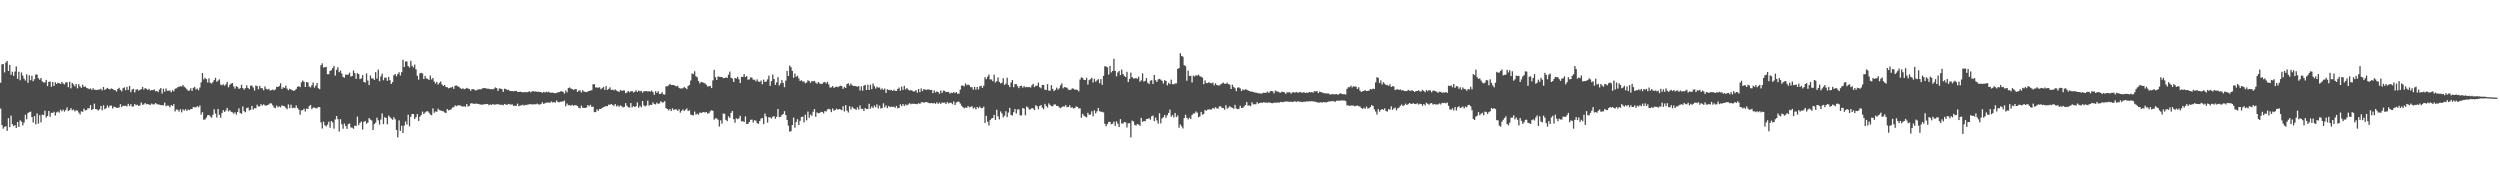 <svg xmlns="http://www.w3.org/2000/svg" width="1920" height="150"><path d="M0 63.551h1v19.876H0zM1 49.481h1v46.508H1zM2 49.166h1v49.655H2zM3 55.621h1v41.802H3zM4 48.059h1v48.839H4zM5 46.832h1v53.604H5zM6 54.541h1v36.164H6zM7 49.831h1v47.814H7zM8 57.472h1v31.285H8zM9 55.106h1v40.279H9zM10 58.265h1v38.443H10zM11 54.920h1v41.200H11zM12 51.016h1v47.308H12zM13 60.564h1v33.125H13zM14 55.101h1v42.406H14zM15 61.634h1v30.784H15zM16 55.662h1v37.776H16zM17 58.064h1v38.235H17zM18 60.434h1v33.677H18zM19 61.847h1v26.341H19zM20 57.091h1v34.494H20zM21 63.574h1v23.249H21zM22 57.792h1v28.305H22zM23 61.579h1v24.163H23zM24 58.166h1v31.769H24zM25 62.374h1v31.731H25zM26 60.825h1v28.322H26zM27 57.170h1v38.350H27zM28 57.272h1v29.793H28zM29 60.116h1v34.855H29zM30 61.253h1v27.203H30zM31 59.904h1v34.107H31zM32 62.508h1v25.492H32zM33 63.333h1v25.048H33zM34 63.291h1v21.733H34zM35 61.314h1v28.929H35zM36 66.119h1v22.921H36zM37 62.868h1v22.389H37zM38 62.603h1v27.059H38zM39 66.681h1v19.937H39zM40 62.926h1v23.741H40zM41 66.009h1v19.810H41zM42 63.190h1v25.533H42zM43 64.457h1v21.934H43zM44 63.554h1v22.079H44zM45 63.834h1v22.680H45zM46 64.481h1v19.746H46zM47 62.920h1v22.523H47zM48 64.155h1v20.079H48zM49 64.799h1v20.954H49zM50 63.281h1v21.176H50zM51 63.160h1v19.302H51zM52 66.952h1v18.330H52zM53 62.823h1v21.690H53zM54 67.849h1v15.187H54zM55 63.732h1v20.990H55zM56 64.797h1v19.322H56zM57 66.282h1v19.266H57zM58 64.509h1v20.158H58zM59 67.820h1v17.052H59zM60 64.657h1v21.813H60zM61 66.418h1v21.501H61zM62 67.443h1v18.051H62zM63 65.035h1v20.849H63zM64 66.749h1v16.745H64zM65 66.342h1v18.495H65zM66 67.473h1v16.986H66zM67 67.900h1v15.258H67zM68 68.467h1v14.802H68zM69 67.883h1v12.931H69zM70 69.087h1v15.414H70zM71 67.728h1v15.922H71zM72 68.893h1v10.732H72zM73 68.929h1v14.806H73zM74 69.166h1v14.851H74zM75 68.785h1v16.133H75zM76 68.746h1v15.241H76zM77 68.140h1v13.260H77zM78 69.404h1v15.261H78zM79 66.757h1v14.156H79zM80 69.088h1v14.766H80zM81 68.257h1v14.838H81zM82 67.485h1v13.524H82zM83 68.258h1v14.362H83zM84 68.673h1v12.474H84zM85 67.885h1v13.233H85zM86 68.296h1v15.035H86zM87 69.190h1v12.674H87zM88 69.208h1v13.064H88zM89 70.355h1v12.410H89zM90 68.290h1v14.528H90zM91 67.431h1v15.046H91zM92 69.036h1v10.966H92zM93 70.202h1v12.019H93zM94 67.750h1v13.398H94zM95 67.068h1v14.267H95zM96 69.323h1v11.869H96zM97 66.734h1v15.046H97zM98 69.016h1v10.682H98zM99 65.986h1v15.468H99zM100 70.818h1v9.198H100zM101 68.699h1v13.189H101zM102 68.187h1v13.505H102zM103 70.947h1v8.952H103zM104 68.831h1v11.997H104zM105 68.529h1v11.892H105zM106 69.589h1v11.838H106zM107 68.953h1v11.958H107zM108 68.481h1v10.230H108zM109 66.783h1v13.658H109zM110 68.796h1v11.412H110zM111 67.634h1v11.481H111zM112 68.220h1v11.820H112zM113 69.103h1v10.854H113zM114 68.188h1v12.109H114zM115 69.587h1v10.994H115zM116 69.126h1v10.398H116zM117 69.203h1v11.022H117zM118 68.682h1v11.426H118zM119 70.133h1v8.988H119zM120 69.787h1v10.222H120zM121 70.700h1v9.479H121zM122 68.739h1v11.645H122zM123 67.649h1v13.117H123zM124 71.853h1v8.891H124zM125 68.185h1v12.719H125zM126 70.388h1v8.429H126zM127 67.951h1v13.586H127zM128 69.735h1v11.246H128zM129 69.658h1v11.472H129zM130 69.538h1v12.912H130zM131 70.861h1v9.820H131zM132 69.282h1v12.081H132zM133 70.122h1v9.873H133zM134 68.152h1v17.442H134zM135 67.854h1v16.141H135zM136 67.016h1v17.310H136zM137 66.558h1v19.159H137zM138 66.248h1v17.726H138zM139 66.445h1v19.895H139zM140 65.272h1v18.702H140zM141 66.629h1v18.378H141zM142 67.402h1v16.469H142zM143 68.536h1v16.616H143zM144 69.647h1v14.416H144zM145 69.525h1v15.044H145zM146 67.810h1v16.003H146zM147 69.809h1v13.898H147zM148 67.488h1v14.615H148zM149 66.647h1v15.829H149zM150 68.676h1v13.785H150zM151 68.031h1v13.502H151zM152 69.315h1v13.134H152zM153 67.217h1v13.755H153zM154 63.300h1v24.789H154zM155 56.068h1v30.078H155zM156 60.953h1v31.048H156zM157 59.731h1v31.974H157zM158 60.787h1v29.574H158zM159 63.322h1v25.201H159zM160 60.186h1v28.078H160zM161 63.565h1v25.887H161zM162 64.220h1v26.126H162zM163 63.036h1v25.191H163zM164 61.466h1v22.426H164zM165 59.762h1v27.493H165zM166 62.789h1v27.453H166zM167 61.903h1v21.756H167zM168 60.937h1v27.261H168zM169 64.987h1v25.445H169zM170 65.509h1v21.301H170zM171 64.748h1v19.819H171zM172 65.818h1v20.162H172zM173 64.774h1v20.099H173zM174 62.864h1v20.015H174zM175 67.068h1v18.483H175zM176 65.129h1v19.494H176zM177 64.211h1v21.635H177zM178 63.728h1v22.606H178zM179 66.342h1v20.967H179zM180 68.056h1v18.175H180zM181 66.142h1v21.938H181zM182 66.843h1v19.248H182zM183 68.289h1v14.928H183zM184 67.681h1v19.099H184zM185 65.122h1v22.282H185zM186 67.653h1v14.120H186zM187 68.793h1v16.633H187zM188 67.706h1v18.525H188zM189 65.560h1v17.498H189zM190 67.575h1v15.008H190zM191 68.452h1v16.460H191zM192 65.778h1v18.479H192zM193 65.715h1v15.639H193zM194 67.153h1v17.034H194zM195 69.577h1v13.487H195zM196 65.620h1v17.580H196zM197 66.141h1v14.281H197zM198 68.503h1v13.352H198zM199 65.918h1v15.709H199zM200 67.707h1v12.335H200zM201 67.861h1v13.169H201zM202 69.391h1v10.713H202zM203 66.345h1v14.589H203zM204 68.241h1v12.944H204zM205 68.795h1v11.838H205zM206 68.203h1v12.006H206zM207 69.556h1v9.770H207zM208 69.228h1v10.258H208zM209 68.785h1v12.092H209zM210 69.383h1v13.191H210zM211 68.674h1v14.368H211zM212 66.665h1v14.361H212zM213 66.816h1v15.633H213zM214 66.077h1v15.567H214zM215 63.968h1v18.505H215zM216 68.356h1v12.526H216zM217 67.011h1v14.388H217zM218 67.544h1v14.081H218zM219 65.760h1v17.021H219zM220 68.057h1v15.890H220zM221 69.330h1v10.888H221zM222 68.127h1v14.925H222zM223 68.737h1v11.649H223zM224 69.286h1v13.790H224zM225 69.796h1v12.841H225zM226 69.332h1v13.831H226zM227 68.346h1v12.636H227zM228 66.634h1v16.358H228zM229 66.231h1v18.000H229zM230 66.906h1v21.208H230zM231 63.219h1v21.597H231zM232 61.871h1v22.696H232zM233 62.788h1v20.741H233zM234 66.818h1v18.802H234zM235 62.987h1v20.390H235zM236 63.309h1v20.448H236zM237 66.528h1v14.941H237zM238 67.103h1v13.499H238zM239 65.509h1v18.278H239zM240 63.310h1v19.387H240zM241 67.291h1v15.301H241zM242 65.838h1v17.302H242zM243 63.739h1v19.388H243zM244 67.740h1v14.386H244zM245 68.529h1v13.777H245zM246 50.144h1v43.874H246zM247 48.656h1v50.062H247zM248 51.799h1v41.650H248zM249 51.640h1v44.554H249zM250 51.375h1v45.728H250zM251 56.990h1v38.731H251zM252 56.970h1v36.519H252zM253 54.415h1v43.709H253zM254 53.926h1v39.043H254zM255 52.266h1v41.713H255zM256 50.611h1v48.204H256zM257 58.081h1v33.658H257zM258 53.608h1v35.505H258zM259 51.616h1v39.881H259zM260 55.469h1v45.487H260zM261 54.183h1v37.342H261zM262 56.499h1v38.988H262zM263 59.060h1v39.803H263zM264 59.600h1v35.290H264zM265 57.315h1v39.516H265zM266 57.419h1v41.528H266zM267 57.285h1v38.049H267zM268 55.856h1v38.950H268zM269 58.840h1v39.119H269zM270 58.345h1v39.704H270zM271 54.110h1v44.822H271zM272 56.161h1v40.368H272zM273 60.563h1v36.131H273zM274 56.179h1v33.386H274zM275 56.945h1v39.199H275zM276 60.788h1v33.637H276zM277 60.162h1v33.182H277zM278 57.673h1v41.831H278zM279 62.932h1v30.697H279zM280 63.426h1v29.411H280zM281 56.348h1v38.641H281zM282 61.849h1v32.284H282zM283 65.313h1v25.353H283zM284 57.980h1v33.855H284zM285 60.276h1v32.310H285zM286 60.163h1v39.667H286zM287 61.391h1v33.999H287zM288 55.415h1v38.771H288zM289 60.384h1v29.998H289zM290 53.442h1v38.992H290zM291 62.383h1v33.302H291zM292 58.709h1v33.142H292zM293 56.554h1v30.613H293zM294 61.623h1v33.733H294zM295 59.591h1v30.436H295zM296 59.678h1v30.958H296zM297 62.102h1v33.391H297zM298 59.089h1v29.626H298zM299 61.612h1v28.330H299zM300 64.503h1v26.530H300zM301 63.061h1v28.915H301zM302 57.769h1v32.228H302zM303 56.815h1v34.778H303zM304 58.617h1v41.180H304zM305 56.888h1v48.618H305zM306 55.482h1v36.941H306zM307 57.935h1v42.556H307zM308 55.410h1v41.151H308zM309 45.977h1v56.131H309zM310 51.434h1v44.950H310zM311 47.198h1v46.091H311zM312 47.220h1v48.423H312zM313 50.721h1v37.385H313zM314 51.853h1v45.180H314zM315 46.762h1v42.976H315zM316 50.528h1v37.029H316zM317 51.836h1v35.721H317zM318 49.592h1v41.829H318zM319 53.307h1v36.719H319zM320 58.160h1v29.458H320zM321 61.190h1v31.703H321zM322 56.317h1v33.315H322zM323 55.892h1v32.472H323zM324 56.444h1v29.283H324zM325 60.693h1v26.881H325zM326 58.257h1v28.180H326zM327 60.189h1v25.412H327zM328 60.557h1v24.863H328zM329 61.426h1v25.086H329zM330 57.992h1v29.962H330zM331 61.010h1v27.514H331zM332 59.889h1v23.373H332zM333 62.704h1v23.863H333zM334 64.171h1v21.405H334zM335 62.865h1v23.036H335zM336 64.974h1v18.493H336zM337 63.603h1v21.031H337zM338 62.566h1v22.255H338zM339 64.927h1v20.406H339zM340 66.053h1v19.400H340zM341 65.297h1v21.059H341zM342 66.796h1v19.995H342zM343 66.975h1v16.798H343zM344 67.834h1v16.972H344zM345 67.362h1v17.073H345zM346 67.235h1v16.663H346zM347 66.631h1v15.995H347zM348 68.238h1v14.140H348zM349 65.859h1v15.087H349zM350 65.639h1v15.908H350zM351 66.272h1v14.700H351zM352 66.646h1v14.229H352zM353 67.690h1v13.332H353zM354 68.427h1v13.205H354zM355 67.754h1v14.049H355zM356 68.579h1v13.066H356zM357 68.198h1v13.810H357zM358 67.496h1v12.442H358zM359 68.050h1v13.798H359zM360 68.369h1v12.900H360zM361 69.718h1v9.735H361zM362 68.447h1v10.786H362zM363 68.430h1v11.301H363zM364 68.960h1v10.737H364zM365 69.523h1v10.067H365zM366 68.923h1v10.759H366zM367 68.706h1v11.127H367zM368 68.447h1v11.743H368zM369 68.682h1v11.628H369zM370 67.829h1v12.588H370zM371 67.703h1v12.377H371zM372 67.652h1v12.469H372zM373 67.947h1v11.867H373zM374 68.144h1v11.778H374zM375 68.126h1v12.707H375zM376 68.549h1v11.626H376zM377 68.410h1v12.228H377zM378 68.668h1v11.143H378zM379 68.092h1v12.365H379zM380 67.139h1v13.144H380zM381 67.702h1v12.443H381zM382 69.771h1v10.212H382zM383 67.963h1v12.435H383zM384 68.037h1v12.433H384zM385 68.434h1v12.062H385zM386 70.569h1v10.258H386zM387 68.113h1v11.702H387zM388 68.312h1v12.007H388zM389 69.189h1v11.332H389zM390 68.855h1v10.981H390zM391 69.786h1v10.318H391zM392 69.935h1v10.386H392zM393 69.945h1v10.230H393zM394 70.148h1v11.279H394zM395 69.909h1v11.114H395zM396 69.674h1v11.674H396zM397 70.554h1v9.082H397zM398 70.587h1v11.001H398zM399 70.374h1v10.642H399zM400 70.661h1v10.307H400zM401 70.869h1v9.538H401zM402 70.816h1v10.332H402zM403 70.698h1v9.861H403zM404 70.848h1v9.887H404zM405 70.624h1v9.575H405zM406 70.071h1v10.124H406zM407 70.928h1v9.015H407zM408 70.260h1v9.969H408zM409 69.927h1v10.246H409zM410 70.280h1v9.729H410zM411 70.213h1v9.980H411zM412 70.531h1v9.024H412zM413 70.406h1v9.771H413zM414 70.683h1v9.633H414zM415 70.687h1v9.232H415zM416 71.270h1v7.267H416zM417 70.545h1v9.248H417zM418 71.027h1v8.333H418zM419 70.388h1v8.474H419zM420 70.922h1v7.881H420zM421 70.422h1v8.308H421zM422 71.244h1v7.707H422zM423 71.098h1v6.821H423zM424 71.099h1v7.659H424zM425 71.432h1v7.031H425zM426 71.656h1v7.110H426zM427 71.257h1v5.931H427zM428 70.905h1v7.489H428zM429 70.782h1v7.793H429zM430 70.123h1v8.030H430zM431 70.096h1v7.985H431zM432 70.590h1v7.262H432zM433 71.866h1v5.333H433zM434 69.455h1v12.175H434zM435 70.900h1v8.610H435zM436 67.629h1v13.181H436zM437 67.146h1v13.640H437zM438 68.067h1v13.157H438zM439 68.408h1v12.077H439zM440 69.091h1v12.139H440zM441 68.506h1v12.231H441zM442 68.397h1v12.428H442zM443 70.620h1v10.739H443zM444 69.687h1v13.142H444zM445 69.385h1v13.785H445zM446 71.025h1v10.081H446zM447 69.264h1v13.424H447zM448 70.288h1v12.612H448zM449 70.554h1v12.388H449zM450 70.748h1v11.764H450zM451 70.259h1v10.400H451zM452 69.837h1v11.844H452zM453 69.519h1v10.959H453zM454 69.256h1v12.848H454zM455 64.643h1v17.269H455zM456 64.684h1v21.418H456zM457 67.154h1v18.970H457zM458 67.145h1v16.870H458zM459 67.433h1v17.687H459zM460 66.991h1v16.656H460zM461 68.501h1v15.228H461zM462 67.702h1v15.196H462zM463 66.662h1v15.573H463zM464 68.995h1v12.914H464zM465 66.098h1v15.367H465zM466 69.017h1v12.520H466zM467 68.231h1v12.098H467zM468 67.059h1v13.436H468zM469 69.106h1v10.736H469zM470 68.743h1v11.836H470zM471 69.421h1v11.876H471zM472 68.679h1v11.211H472zM473 69.512h1v12.245H473zM474 70.074h1v10.936H474zM475 70.618h1v11.379H475zM476 69.165h1v11.771H476zM477 69.721h1v11.900H477zM478 69.474h1v13.049H478zM479 69.491h1v12.567H479zM480 71.591h1v7.612H480zM481 71.021h1v10.182H481zM482 69.843h1v12.556H482zM483 70.841h1v11.845H483zM484 70.107h1v9.063H484zM485 69.898h1v12.561H485zM486 71.009h1v10.451H486zM487 70.504h1v11.699H487zM488 69.402h1v12.159H488zM489 70.560h1v8.105H489zM490 69.529h1v13.190H490zM491 70.209h1v10.989H491zM492 69.727h1v12.667H492zM493 71.137h1v6.446H493zM494 70.149h1v10.804H494zM495 69.940h1v11.818H495zM496 70.049h1v10.934H496zM497 70.266h1v7.024H497zM498 70.074h1v11.084H498zM499 70.346h1v10.086H499zM500 69.606h1v11.056H500zM501 70.749h1v7.948H501zM502 72.841h1v7.085H502zM503 70.040h1v10.180H503zM504 71.318h1v7.497H504zM505 70.057h1v9.759H505zM506 72.117h1v7.239H506zM507 72.021h1v5.789H507zM508 70.832h1v7.788H508zM509 72.405h1v6.266H509zM510 72.654h1v5.034H510zM511 66.238h1v16.779H511zM512 66.229h1v17.502H512zM513 65.565h1v19.243H513zM514 64.418h1v19.226H514zM515 65.306h1v19.944H515zM516 65.276h1v17.917H516zM517 65.262h1v19.303H517zM518 65.957h1v17.931H518zM519 66.322h1v17.777H519zM520 65.933h1v19.198H520zM521 67.498h1v16.380H521zM522 67.973h1v18.558H522zM523 67.895h1v17.245H523zM524 67.797h1v16.271H524zM525 66.714h1v18.582H525zM526 67.585h1v16.663H526zM527 68.484h1v14.819H527zM528 66.061h1v19.261H528zM529 65.219h1v19.473H529zM530 61.788h1v26.229H530zM531 56.430h1v32.000H531zM532 57.002h1v31.628H532zM533 54.718h1v31.014H533zM534 58.558h1v29.494H534zM535 59.396h1v27.918H535zM536 62.220h1v25.841H536zM537 64.102h1v22.275H537zM538 62.993h1v23.853H538zM539 63.140h1v23.187H539zM540 63.607h1v22.360H540zM541 64.035h1v22.427H541zM542 65.112h1v20.977H542zM543 66.421h1v20.773H543zM544 66.271h1v20.727H544zM545 65.911h1v19.586H545zM546 67.634h1v16.985H546zM547 61.676h1v23.457H547zM548 53.593h1v38.323H548zM549 59.268h1v31.574H549zM550 61.391h1v29.664H550zM551 58.732h1v33.238H551zM552 59.012h1v38.164H552zM553 59.145h1v33.279H553zM554 59.090h1v35.899H554zM555 60.048h1v27.151H555zM556 59.895h1v27.500H556zM557 59.405h1v32.635H557zM558 59.852h1v33.205H558zM559 57.325h1v32.008H559zM560 54.996h1v35.578H560zM561 59.717h1v26.967H561zM562 60.367h1v24.829H562zM563 62.956h1v28.598H563zM564 59.923h1v34.321H564zM565 60.327h1v30.522H565zM566 58.913h1v32.638H566zM567 60.901h1v29.975H567zM568 63.776h1v25.126H568zM569 58.969h1v34.278H569zM570 59.082h1v33.925H570zM571 56.897h1v36.830H571zM572 59.187h1v30.227H572zM573 58.424h1v36.840H573zM574 61.272h1v33.832H574zM575 60.930h1v32.775H575zM576 59.386h1v32.654H576zM577 59.661h1v32.201H577zM578 61.241h1v32.839H578zM579 61.163h1v31.141H579zM580 62.479h1v30.218H580zM581 60.989h1v33.566H581zM582 62.632h1v32.499H582zM583 62.862h1v30.080H583zM584 61.846h1v29.273H584zM585 64.728h1v25.910H585zM586 61.207h1v34.168H586zM587 62.929h1v24.286H587zM588 62.559h1v26.960H588zM589 60.954h1v33.183H589zM590 58.135h1v31.870H590zM591 65.928h1v24.260H591zM592 62.327h1v28.685H592zM593 57.234h1v32.349H593zM594 60.656h1v28.551H594zM595 65.178h1v26.061H595zM596 63.245h1v26.464H596zM597 59.227h1v24.445H597zM598 65.650h1v24.379H598zM599 64.043h1v25.642H599zM600 61.469h1v26.953H600zM601 63.622h1v23.930H601zM602 66.964h1v18.419H602zM603 61.924h1v26.407H603zM604 54.435h1v37.697H604zM605 58.367h1v38.133H605zM606 50.371h1v50.766H606zM607 51.615h1v49.129H607zM608 54.419h1v41.681H608zM609 59.720h1v30.576H609zM610 56.475h1v41.589H610zM611 58.945h1v34.718H611zM612 58.171h1v33.370H612zM613 60.189h1v35.879H613zM614 62.228h1v30.537H614zM615 61.576h1v28.275H615zM616 62.650h1v26.944H616zM617 62.577h1v31.409H617zM618 63.948h1v24.153H618zM619 63.385h1v29.023H619zM620 61.625h1v24.063H620zM621 62.251h1v28.175H621zM622 63.603h1v24.368H622zM623 62.187h1v26.750H623zM624 62.504h1v23.350H624zM625 62.104h1v21.655H625zM626 63.455h1v26.257H626zM627 64.331h1v21.978H627zM628 62.935h1v24.060H628zM629 63.997h1v22.783H629zM630 64.601h1v21.293H630zM631 64.286h1v21.679H631zM632 63.292h1v23.809H632zM633 62.900h1v22.395H633zM634 64.068h1v21.593H634zM635 62.878h1v21.193H635zM636 64.822h1v18.743H636zM637 67.249h1v16.814H637zM638 67.090h1v19.008H638zM639 66.071h1v17.215H639zM640 67.639h1v17.330H640zM641 66.809h1v17.616H641zM642 66.445h1v16.989H642zM643 66.982h1v17.307H643zM644 66.319h1v17.415H644zM645 65.818h1v18.253H645zM646 66.143h1v18.542H646zM647 68.221h1v13.316H647zM648 66.790h1v18.858H648zM649 67.587h1v13.147H649zM650 64.542h1v20.445H650zM651 63.969h1v22.467H651zM652 65.623h1v16.009H652zM653 64.223h1v19.851H653zM654 65.532h1v16.473H654zM655 66.008h1v17.182H655zM656 66.061h1v17.555H656zM657 66.246h1v18.199H657zM658 66.634h1v15.843H658zM659 66.024h1v18.099H659zM660 69.464h1v11.457H660zM661 66.329h1v17.297H661zM662 69.571h1v13.994H662zM663 65.739h1v19.554H663zM664 65.216h1v17.704H664zM665 69.142h1v14.668H665zM666 65.092h1v18.558H666zM667 69.139h1v10.514H667zM668 64.996h1v18.487H668zM669 68.474h1v13.325H669zM670 64.166h1v18.853H670zM671 66.181h1v14.916H671zM672 68.027h1v14.321H672zM673 66.627h1v13.534H673zM674 67.363h1v15.964H674zM675 67.147h1v13.932H675zM676 68.834h1v14.507H676zM677 67.895h1v15.111H677zM678 69.018h1v10.334H678zM679 67.952h1v14.489H679zM680 71.297h1v9.626H680zM681 68.572h1v14.497H681zM682 69.031h1v12.303H682zM683 69.250h1v12.996H683zM684 69.020h1v12.856H684zM685 69.901h1v12.297H685zM686 68.844h1v13.002H686zM687 69.795h1v12.995H687zM688 69.861h1v11.508H688zM689 68.301h1v14.881H689zM690 67.242h1v15.581H690zM691 69.695h1v10.449H691zM692 66.503h1v15.076H692zM693 69.022h1v10.926H693zM694 65.880h1v15.490H694zM695 68.681h1v11.550H695zM696 67.627h1v13.313H696zM697 68.750h1v11.501H697zM698 69.555h1v9.686H698zM699 69.093h1v10.982H699zM700 69.657h1v9.923H700zM701 70.226h1v9.527H701zM702 70.155h1v9.521H702zM703 69.184h1v10.672H703zM704 71.178h1v8.873H704zM705 68.324h1v10.861H705zM706 70.788h1v9.103H706zM707 67.911h1v10.779H707zM708 69.927h1v8.467H708zM709 68.436h1v10.509H709zM710 68.686h1v9.788H710zM711 69.068h1v9.273H711zM712 68.682h1v10.005H712zM713 68.761h1v10.449H713zM714 69.196h1v10.097H714zM715 69.014h1v10.065H715zM716 71.565h1v7.944H716zM717 69.493h1v9.564H717zM718 71.024h1v8.756H718zM719 70.257h1v8.325H719zM720 70.646h1v9.108H720zM721 72.001h1v6.811H721zM722 69.567h1v10.229H722zM723 71.423h1v7.324H723zM724 69.631h1v9.338H724zM725 69.746h1v9.049H725zM726 70.688h1v9.231H726zM727 70.590h1v7.804H727zM728 70.543h1v8.908H728zM729 71.893h1v7.022H729zM730 71.154h1v7.744H730zM731 71.456h1v8.618H731zM732 70.678h1v7.273H732zM733 71.598h1v9.076H733zM734 70.702h1v8.115H734zM735 72.006h1v6.128H735zM736 71.934h1v6.187H736zM737 68.879h1v10.664H737zM738 65.720h1v15.476H738zM739 65.710h1v16.610H739zM740 66.377h1v16.806H740zM741 64.065h1v18.459H741zM742 65.427h1v17.394H742zM743 64.925h1v16.492H743zM744 65.497h1v16.997H744zM745 66.976h1v15.053H745zM746 66.938h1v14.690H746zM747 68.859h1v14.471H747zM748 66.596h1v15.936H748zM749 68.861h1v15.161H749zM750 66.741h1v15.395H750zM751 68.717h1v14.394H751zM752 66.318h1v15.531H752zM753 65.819h1v17.300H753zM754 67.462h1v15.615H754zM755 65.825h1v16.083H755zM756 59.300h1v35.116H756zM757 60.844h1v28.119H757zM758 58.881h1v34.584H758zM759 57.256h1v39.142H759zM760 61.048h1v31.157H760zM761 61.046h1v29.999H761zM762 62.421h1v28.172H762zM763 57.394h1v30.785H763zM764 63.363h1v28.767H764zM765 62.289h1v21.980H765zM766 59.439h1v29.876H766zM767 62.852h1v28.858H767zM768 64.065h1v21.525H768zM769 63.606h1v23.556H769zM770 60.113h1v30.071H770zM771 65.226h1v23.605H771zM772 64.266h1v21.126H772zM773 59.712h1v30.258H773zM774 65.226h1v21.215H774zM775 66.920h1v15.930H775zM776 63.386h1v24.896H776zM777 61.427h1v27.287H777zM778 66.994h1v19.164H778zM779 64.688h1v19.021H779zM780 64.560h1v22.684H780zM781 66.220h1v17.916H781zM782 67.672h1v16.348H782zM783 66.096h1v22.470H783zM784 65.803h1v22.861H784zM785 67.311h1v15.703H785zM786 66.124h1v17.335H786zM787 67.085h1v21.457H787zM788 66.715h1v15.036H788zM789 67.019h1v15.569H789zM790 66.697h1v17.530H790zM791 67.292h1v16.647H791zM792 65.538h1v17.474H792zM793 64.384h1v18.949H793zM794 66.905h1v17.611H794zM795 65.855h1v14.951H795zM796 65.820h1v15.843H796zM797 63.510h1v20.480H797zM798 66.958h1v14.434H798zM799 67.811h1v12.839H799zM800 65.235h1v17.404H800zM801 65.283h1v18.646H801zM802 68.863h1v10.927H802zM803 69.098h1v12.272H803zM804 64.604h1v18.046H804zM805 69.574h1v9.840H805zM806 69.609h1v10.969H806zM807 65.393h1v16.197H807zM808 68.275h1v13.346H808zM809 69.970h1v10.334H809zM810 68.998h1v11.196H810zM811 67.276h1v14.081H811zM812 68.831h1v12.484H812zM813 67.864h1v14.616H813zM814 65.516h1v17.632H814zM815 64.067h1v18.202H815zM816 67.855h1v13.834H816zM817 66.802h1v15.048H817zM818 67.193h1v13.570H818zM819 67.307h1v15.051H819zM820 68.771h1v13.388H820zM821 69.191h1v11.697H821zM822 68.809h1v13.892H822zM823 67.851h1v14.560H823zM824 68.119h1v15.159H824zM825 68.910h1v14.098H825zM826 68.754h1v12.931H826zM827 69.059h1v13.057H827zM828 70.200h1v13.094H828zM829 61.056h1v22.122H829zM830 59.376h1v31.021H830zM831 59.873h1v27.584H831zM832 61.332h1v27.549H832zM833 61.487h1v28.106H833zM834 59.746h1v30.357H834zM835 64.966h1v21.686H835zM836 61.541h1v26.680H836zM837 60.767h1v27.137H837zM838 59.731h1v25.702H838zM839 63.352h1v25.988H839zM840 60.481h1v24.271H840zM841 62.736h1v24.279H841zM842 61.692h1v23.880H842zM843 60.752h1v22.202H843zM844 63.832h1v21.584H844zM845 60.789h1v25.014H845zM846 65.116h1v20.805H846zM847 58.267h1v28.108H847zM848 50.950h1v44.087H848zM849 51.061h1v45.979H849zM850 51.711h1v43.645H850zM851 57.245h1v36.352H851zM852 50.630h1v43.033H852zM853 55.618h1v39.839H853zM854 54.536h1v40.489H854zM855 45.172h1v48.229H855zM856 54.552h1v42.140H856zM857 58.624h1v34.590H857zM858 55.664h1v39.375H858zM859 54.401h1v43.181H859zM860 57.692h1v33.818H860zM861 53.404h1v41.431H861zM862 56.872h1v37.991H862zM863 58.258h1v35.493H863zM864 59.199h1v34.779H864zM865 55.120h1v42.775H865zM866 63.017h1v31.663H866zM867 60.607h1v34.021H867zM868 55.761h1v49.831H868zM869 59.251h1v33.386H869zM870 60.271h1v33.024H870zM871 60.224h1v35.756H871zM872 59.935h1v36.537H872zM873 60.562h1v34.628H873zM874 58.911h1v36.834H874zM875 62.671h1v33.943H875zM876 61.729h1v28.807H876zM877 56.385h1v37.225H877zM878 62.679h1v30.276H878zM879 62.054h1v31.028H879zM880 59.956h1v31.485H880zM881 63.560h1v27.796H881zM882 64.585h1v26.098H882zM883 62.021h1v29.933H883zM884 61.518h1v27.812H884zM885 64.527h1v24.243H885zM886 57.608h1v35.464H886zM887 61.600h1v28.715H887zM888 62.993h1v29.543H888zM889 60.972h1v33.989H889zM890 60.526h1v26.480H890zM891 61.195h1v33.584H891zM892 62.124h1v28.836H892zM893 64.150h1v25.833H893zM894 61.541h1v26.717H894zM895 62.142h1v28.332H895zM896 65.510h1v23.036H896zM897 63.582h1v23.165H897zM898 64.609h1v19.578H898zM899 61.148h1v28.442H899zM900 64.590h1v23.745H900zM901 64.737h1v25.403H901zM902 64.117h1v22.615H902zM903 64.035h1v25.901H903zM904 52.904h1v35.753H904zM905 52.315h1v45.794H905zM906 40.835h1v54.739H906zM907 42.961h1v53.996H907zM908 43.595h1v55.090H908zM909 50.079h1v40.581H909zM910 50.796h1v37.357H910zM911 61.986h1v28.472H911zM912 54.232h1v37.478H912zM913 58.419h1v31.939H913zM914 58.182h1v33.331H914zM915 63.352h1v25.018H915zM916 58.047h1v29.102H916zM917 58.738h1v28.392H917zM918 57.805h1v27.867H918zM919 58.066h1v28.486H919zM920 57.312h1v32.725H920zM921 58.517h1v30.909H921zM922 58.939h1v26.979H922zM923 59.607h1v28.434H923zM924 64.669h1v22.774H924zM925 61.737h1v22.717H925zM926 63.749h1v21.385H926zM927 63.859h1v20.305H927zM928 63.074h1v20.946H928zM929 63.806h1v20.315H929zM930 63.988h1v20.160H930zM931 63.396h1v19.551H931zM932 65.574h1v17.945H932zM933 63.940h1v18.386H933zM934 65.260h1v17.916H934zM935 65.696h1v17.802H935zM936 65.572h1v16.178H936zM937 64.753h1v16.858H937zM938 64.169h1v18.676H938zM939 63.407h1v19.563H939zM940 64.286h1v19.921H940zM941 64.340h1v16.438H941zM942 63.484h1v19.905H942zM943 64.657h1v18.045H943zM944 64.970h1v16.588H944zM945 68.360h1v14.038H945zM946 65.095h1v17.722H946zM947 66.712h1v16.841H947zM948 67.811h1v12.733H948zM949 70.030h1v13.312H949zM950 67.344h1v16.471H950zM951 67.059h1v16.488H951zM952 67.898h1v13.341H952zM953 69.901h1v13.080H953zM954 68.612h1v14.191H954zM955 69.236h1v12.481H955zM956 68.555h1v12.115H956zM957 68.857h1v9.527H957zM958 69.438h1v11.738H958zM959 69.892h1v11.044H959zM960 70.359h1v11.214H960zM961 70.231h1v8.315H961zM962 70.668h1v9.532H962zM963 71.030h1v9.002H963zM964 71.124h1v8.979H964zM965 71.345h1v7.155H965zM966 71.680h1v7.973H966zM967 71.558h1v7.560H967zM968 72.010h1v6.792H968zM969 71.638h1v7.396H969zM970 71.146h1v7.327H970zM971 71.345h1v7.511H971zM972 71.185h1v7.576H972zM973 70.362h1v8.620H973zM974 71.396h1v7.159H974zM975 70.148h1v8.762H975zM976 69.898h1v9.249H976zM977 70.160h1v9.094H977zM978 71.706h1v7.166H978zM979 69.556h1v9.304H979zM980 70.198h1v8.686H980zM981 70.311h1v8.290H981zM982 70.974h1v7.932H982zM983 71.157h1v7.055H983zM984 70.331h1v8.152H984zM985 70.710h1v7.705H985zM986 70.887h1v7.170H986zM987 72.065h1v5.929H987zM988 70.839h1v7.095H988zM989 70.937h1v7.192H989zM990 70.833h1v7.401H990zM991 71.909h1v6.118H991zM992 71.067h1v7.303H992zM993 70.712h1v7.423H993zM994 71.295h1v6.400H994zM995 70.532h1v7.829H995zM996 71.142h1v6.587H996zM997 71.039h1v6.975H997zM998 70.486h1v7.665H998zM999 71.137h1v7.102H999zM1000 71.113h1v7.316H1000zM1001 70.842h1v7.196H1001zM1002 71.367h1v6.828H1002zM1003 71.076h1v6.754H1003zM1004 71.338h1v6.651H1004zM1005 70.721h1v7.062H1005zM1006 70.862h1v6.993H1006zM1007 70.766h1v6.904H1007zM1008 71.190h1v6.739H1008zM1009 70.103h1v7.860H1009zM1010 70.150h1v8.150H1010zM1011 69.990h1v8.519H1011zM1012 71.473h1v7.417H1012zM1013 70.330h1v8.414H1013zM1014 70.752h1v7.731H1014zM1015 71.007h1v7.832H1015zM1016 71.521h1v6.797H1016zM1017 71.650h1v6.981H1017zM1018 71.759h1v6.819H1018zM1019 71.720h1v6.633H1019zM1020 71.838h1v6.105H1020zM1021 72.589h1v5.322H1021zM1022 72.422h1v5.359H1022zM1023 72.255h1v5.264H1023zM1024 72.452h1v5.493H1024zM1025 72.419h1v5.777H1025zM1026 72.213h1v5.194H1026zM1027 72.846h1v4.374H1027zM1028 72.057h1v5.391H1028zM1029 71.655h1v5.553H1029zM1030 72.019h1v5.049H1030zM1031 72.410h1v4.806H1031zM1032 72.305h1v4.861H1032zM1033 72.667h1v4.995H1033zM1034 68.229h1v12.649H1034zM1035 66.924h1v13.998H1035zM1036 67.008h1v14.332H1036zM1037 65.753h1v15.312H1037zM1038 67.113h1v13.978H1038zM1039 66.276h1v14.789H1039zM1040 66.520h1v15.132H1040zM1041 66.515h1v14.842H1041zM1042 68.326h1v12.693H1042zM1043 67.011h1v14.538H1043zM1044 69.583h1v12.246H1044zM1045 70.598h1v12.358H1045zM1046 70.085h1v13.590H1046zM1047 69.800h1v12.876H1047zM1048 69.200h1v14.309H1048zM1049 69.931h1v11.912H1049zM1050 69.829h1v13.564H1050zM1051 69.468h1v13.603H1051zM1052 68.377h1v13.833H1052zM1053 68.698h1v11.938H1053zM1054 68.052h1v13.363H1054zM1055 68.288h1v15.715H1055zM1056 63.226h1v22.426H1056zM1057 59.332h1v28.644H1057zM1058 59.754h1v24.063H1058zM1059 63.820h1v21.955H1059zM1060 61.769h1v22.663H1060zM1061 64.890h1v18.866H1061zM1062 63.106h1v21.285H1062zM1063 64.262h1v18.984H1063zM1064 65.397h1v19.960H1064zM1065 65.197h1v20.468H1065zM1066 65.985h1v17.742H1066zM1067 64.673h1v19.674H1067zM1068 66.765h1v14.884H1068zM1069 66.132h1v18.203H1069zM1070 66.477h1v16.827H1070zM1071 69.246h1v13.389H1071zM1072 68.627h1v16.134H1072zM1073 68.603h1v14.606H1073zM1074 69.087h1v13.525H1074zM1075 68.672h1v12.571H1075zM1076 69.458h1v10.786H1076zM1077 69.103h1v12.320H1077zM1078 69.936h1v10.897H1078zM1079 69.878h1v9.691H1079zM1080 69.934h1v10.730H1080zM1081 68.964h1v11.075H1081zM1082 69.644h1v9.507H1082zM1083 69.742h1v9.941H1083zM1084 69.269h1v10.573H1084zM1085 69.865h1v9.339H1085zM1086 70.641h1v9.232H1086zM1087 69.898h1v10.098H1087zM1088 69.959h1v9.302H1088zM1089 69.316h1v11.012H1089zM1090 70.199h1v9.487H1090zM1091 70.201h1v9.722H1091zM1092 68.961h1v12.301H1092zM1093 69.843h1v10.023H1093zM1094 70.851h1v10.132H1094zM1095 69.046h1v9.834H1095zM1096 70.103h1v9.682H1096zM1097 69.181h1v11.196H1097zM1098 69.500h1v9.943H1098zM1099 70.858h1v8.280H1099zM1100 69.653h1v10.699H1100zM1101 69.655h1v10.216H1101zM1102 70.029h1v10.233H1102zM1103 70.455h1v9.747H1103zM1104 71.276h1v8.931H1104zM1105 70.387h1v9.078H1105zM1106 70.504h1v9.740H1106zM1107 71.292h1v7.718H1107zM1108 70.901h1v8.330H1108zM1109 71.186h1v7.689H1109zM1110 70.660h1v8.719H1110zM1111 71.370h1v7.398H1111zM1112 65.758h1v15.492H1112zM1113 66.139h1v17.848H1113zM1114 65.528h1v18.776H1114zM1115 66.953h1v16.242H1115zM1116 64.454h1v20.406H1116zM1117 67.513h1v14.739H1117zM1118 66.114h1v18.791H1118zM1119 66.389h1v16.010H1119zM1120 68.223h1v13.372H1120zM1121 67.001h1v16.035H1121zM1122 68.956h1v13.506H1122zM1123 67.158h1v14.642H1123zM1124 68.259h1v15.029H1124zM1125 68.546h1v13.300H1125zM1126 69.666h1v12.761H1126zM1127 68.372h1v12.333H1127zM1128 68.711h1v11.809H1128zM1129 66.619h1v15.068H1129zM1130 68.612h1v15.983H1130zM1131 56.880h1v34.437H1131zM1132 57.713h1v34.465H1132zM1133 53.450h1v36.173H1133zM1134 59.310h1v29.515H1134zM1135 60.547h1v25.558H1135zM1136 60.197h1v28.275H1136zM1137 61.813h1v25.558H1137zM1138 63.406h1v23.228H1138zM1139 64.092h1v24.504H1139zM1140 63.403h1v22.310H1140zM1141 61.381h1v24.696H1141zM1142 61.752h1v25.770H1142zM1143 65.490h1v20.622H1143zM1144 60.853h1v24.564H1144zM1145 63.641h1v19.315H1145zM1146 65.621h1v18.091H1146zM1147 67.051h1v15.998H1147zM1148 63.506h1v20.254H1148zM1149 55.185h1v37.088H1149zM1150 55.817h1v36.635H1150zM1151 55.704h1v40.746H1151zM1152 54.493h1v42.718H1152zM1153 53.386h1v40.093H1153zM1154 57.902h1v34.100H1154zM1155 57.427h1v33.264H1155zM1156 57.362h1v31.995H1156zM1157 53.629h1v41.650H1157zM1158 55.629h1v40.686H1158zM1159 53.969h1v40.230H1159zM1160 58.406h1v31.937H1160zM1161 54.742h1v35.621H1161zM1162 61.944h1v26.578H1162zM1163 60.902h1v30.743H1163zM1164 58.025h1v32.165H1164zM1165 58.420h1v33.580H1165zM1166 58.200h1v38.141H1166zM1167 62.963h1v27.679H1167zM1168 60.968h1v31.833H1168zM1169 58.713h1v36.441H1169zM1170 57.698h1v36.240H1170zM1171 54.797h1v37.244H1171zM1172 54.987h1v36.976H1172zM1173 65.886h1v28.490H1173zM1174 58.863h1v35.745H1174zM1175 58.649h1v36.541H1175zM1176 62.519h1v29.737H1176zM1177 59.903h1v31.759H1177zM1178 56.867h1v35.713H1178zM1179 64.326h1v25.954H1179zM1180 63.520h1v25.160H1180zM1181 61.196h1v35.513H1181zM1182 62.813h1v26.484H1182zM1183 59.728h1v33.671H1183zM1184 61.229h1v32.743H1184zM1185 65.845h1v23.007H1185zM1186 55.932h1v34.463H1186zM1187 57.511h1v37.053H1187zM1188 60.854h1v36.352H1188zM1189 57.401h1v35.559H1189zM1190 56.465h1v38.737H1190zM1191 62.983h1v27.251H1191zM1192 62.243h1v26.686H1192zM1193 60.620h1v34.273H1193zM1194 59.012h1v29.028H1194zM1195 59.249h1v31.834H1195zM1196 59.323h1v33.774H1196zM1197 60.810h1v30.374H1197zM1198 62.087h1v29.714H1198zM1199 60.344h1v31.449H1199zM1200 60.161h1v29.377H1200zM1201 58.621h1v31.079H1201zM1202 64.789h1v24.978H1202zM1203 63.076h1v25.379H1203zM1204 59.292h1v27.400H1204zM1205 60.940h1v32.984H1205zM1206 60.740h1v31.654H1206zM1207 58.221h1v34.676H1207zM1208 57.037h1v41.794H1208zM1209 50.737h1v41.367H1209zM1210 53.039h1v36.935H1210zM1211 60.393h1v31.865H1211zM1212 59.454h1v30.755H1212zM1213 60.080h1v33.533H1213zM1214 57.981h1v34.003H1214zM1215 62.507h1v30.632H1215zM1216 62.317h1v25.785H1216zM1217 62.254h1v33.674H1217zM1218 61.942h1v23.413H1218zM1219 61.472h1v27.062H1219zM1220 60.127h1v28.398H1220zM1221 60.989h1v25.674H1221zM1222 63.167h1v21.838H1222zM1223 62.429h1v19.851H1223zM1224 65.800h1v20.611H1224zM1225 60.359h1v25.647H1225zM1226 64.978h1v21.635H1226zM1227 64.366h1v20.753H1227zM1228 67.143h1v16.959H1228zM1229 64.522h1v21.348H1229zM1230 65.664h1v19.893H1230zM1231 66.631h1v18.868H1231zM1232 64.473h1v19.259H1232zM1233 64.824h1v19.565H1233zM1234 65.513h1v19.050H1234zM1235 63.921h1v19.099H1235zM1236 63.346h1v18.892H1236zM1237 64.023h1v18.604H1237zM1238 69.667h1v12.483H1238zM1239 61.853h1v21.112H1239zM1240 68.725h1v14.590H1240zM1241 63.373h1v18.823H1241zM1242 68.032h1v15.443H1242zM1243 63.982h1v18.174H1243zM1244 65.304h1v17.515H1244zM1245 67.813h1v12.169H1245zM1246 67.150h1v13.881H1246zM1247 65.908h1v15.954H1247zM1248 69.320h1v11.490H1248zM1249 66.361h1v15.182H1249zM1250 69.919h1v10.653H1250zM1251 65.380h1v17.037H1251zM1252 71.109h1v9.669H1252zM1253 64.396h1v17.770H1253zM1254 66.920h1v15.258H1254zM1255 69.910h1v11.049H1255zM1256 69.310h1v13.513H1256zM1257 69.268h1v11.881H1257zM1258 68.583h1v13.232H1258zM1259 69.380h1v11.294H1259zM1260 68.256h1v13.417H1260zM1261 70.082h1v9.509H1261zM1262 68.282h1v13.246H1262zM1263 68.871h1v10.468H1263zM1264 68.180h1v13.204H1264zM1265 70.037h1v10.095H1265zM1266 67.202h1v15.689H1266zM1267 69.585h1v13.429H1267zM1268 68.438h1v13.916H1268zM1269 69.444h1v13.576H1269zM1270 69.774h1v12.164H1270zM1271 69.460h1v12.556H1271zM1272 70.071h1v11.983H1272zM1273 69.576h1v13.111H1273zM1274 71.516h1v10.296H1274zM1275 68.206h1v13.706H1275zM1276 70.522h1v8.251H1276zM1277 68.608h1v13.477H1277zM1278 70.503h1v8.936H1278zM1279 67.914h1v13.609H1279zM1280 69.664h1v9.583H1280zM1281 70.574h1v11.687H1281zM1282 69.633h1v12.818H1282zM1283 68.974h1v11.757H1283zM1284 69.927h1v13.279H1284zM1285 69.103h1v11.882H1285zM1286 70.185h1v12.755H1286zM1287 69.642h1v12.135H1287zM1288 69.500h1v12.205H1288zM1289 70.520h1v10.328H1289zM1290 69.494h1v10.866H1290zM1291 70.248h1v9.797H1291zM1292 70.031h1v10.515H1292zM1293 70.193h1v8.785H1293zM1294 69.558h1v10.397H1294zM1295 68.904h1v11.216H1295zM1296 71.075h1v7.813H1296zM1297 70.184h1v10.691H1297zM1298 70.430h1v9.297H1298zM1299 70.491h1v10.064H1299zM1300 68.888h1v10.853H1300zM1301 68.602h1v10.345H1301zM1302 70.689h1v8.048H1302zM1303 69.386h1v9.813H1303zM1304 69.549h1v8.950H1304zM1305 69.003h1v11.439H1305zM1306 70.672h1v8.573H1306zM1307 69.515h1v10.269H1307zM1308 70.208h1v10.323H1308zM1309 72.119h1v6.537H1309zM1310 70.690h1v9.641H1310zM1311 70.917h1v9.385H1311zM1312 71.348h1v8.590H1312zM1313 70.810h1v9.487H1313zM1314 70.810h1v7.416H1314zM1315 70.769h1v9.637H1315zM1316 71.093h1v8.265H1316zM1317 71.385h1v8.898H1317zM1318 70.754h1v9.348H1318zM1319 71.191h1v6.874H1319zM1320 70.490h1v9.523H1320zM1321 71.032h1v8.372H1321zM1322 70.925h1v8.692H1322zM1323 71.966h1v7.101H1323zM1324 71.371h1v7.633H1324zM1325 72.233h1v6.394H1325zM1326 71.455h1v6.997H1326zM1327 71.344h1v7.210H1327zM1328 72.413h1v6.902H1328zM1329 70.688h1v8.378H1329zM1330 72.564h1v6.972H1330zM1331 69.993h1v9.292H1331zM1332 71.603h1v6.753H1332zM1333 70.583h1v8.477H1333zM1334 70.810h1v7.005H1334zM1335 71.819h1v6.924H1335zM1336 63.459h1v18.694H1336zM1337 61.996h1v20.360H1337zM1338 66.028h1v17.253H1338zM1339 65.437h1v17.195H1339zM1340 65.564h1v17.978H1340zM1341 66.842h1v14.875H1341zM1342 65.077h1v18.347H1342zM1343 65.619h1v18.706H1343zM1344 67.754h1v16.386H1344zM1345 67.835h1v15.746H1345zM1346 65.815h1v19.679H1346zM1347 66.642h1v18.863H1347zM1348 65.333h1v20.855H1348zM1349 67.043h1v18.359H1349zM1350 65.972h1v20.235H1350zM1351 65.134h1v20.262H1351zM1352 67.887h1v18.438H1352zM1353 65.352h1v20.427H1353zM1354 59.921h1v26.092H1354zM1355 57.805h1v39.431H1355zM1356 57.413h1v36.581H1356zM1357 55.294h1v37.079H1357zM1358 62.346h1v38.525H1358zM1359 57.866h1v36.443H1359zM1360 58.543h1v34.099H1360zM1361 62.876h1v31.195H1361zM1362 61.784h1v31.911H1362zM1363 56.510h1v35.092H1363zM1364 60.606h1v30.078H1364zM1365 63.093h1v24.127H1365zM1366 59.934h1v28.701H1366zM1367 61.532h1v27.873H1367zM1368 64.339h1v22.931H1368zM1369 63.090h1v24.712H1369zM1370 62.515h1v26.341H1370zM1371 62.259h1v25.774H1371zM1372 64.415h1v22.402H1372zM1373 65.847h1v21.701H1373zM1374 63.527h1v20.858H1374zM1375 65.638h1v19.104H1375zM1376 62.552h1v21.066H1376zM1377 65.441h1v23.676H1377zM1378 65.146h1v20.553H1378zM1379 64.928h1v20.702H1379zM1380 66.659h1v21.378H1380zM1381 64.246h1v20.299H1381zM1382 66.741h1v18.986H1382zM1383 65.899h1v18.981H1383zM1384 67.877h1v17.225H1384zM1385 66.931h1v17.312H1385zM1386 64.523h1v18.366H1386zM1387 63.829h1v21.829H1387zM1388 68.198h1v15.956H1388zM1389 65.317h1v18.054H1389zM1390 62.950h1v21.056H1390zM1391 67.370h1v17.729H1391zM1392 67.426h1v13.923H1392zM1393 61.447h1v20.340H1393zM1394 61.994h1v22.379H1394zM1395 68.997h1v11.625H1395zM1396 67.523h1v13.241H1396zM1397 64.971h1v16.535H1397zM1398 69.377h1v14.406H1398zM1399 67.920h1v13.087H1399zM1400 66.618h1v13.907H1400zM1401 65.340h1v16.987H1401zM1402 67.342h1v13.325H1402zM1403 69.460h1v10.449H1403zM1404 66.839h1v13.417H1404zM1405 69.399h1v12.698H1405zM1406 69.108h1v12.315H1406zM1407 66.738h1v13.562H1407zM1408 68.257h1v12.526H1408zM1409 67.771h1v13.791H1409zM1410 67.709h1v12.029H1410zM1411 68.839h1v10.741H1411zM1412 69.947h1v10.119H1412zM1413 67.756h1v17.428H1413zM1414 66.390h1v16.447H1414zM1415 65.910h1v16.945H1415zM1416 63.359h1v22.483H1416zM1417 63.026h1v21.538H1417zM1418 66.195h1v17.537H1418zM1419 65.134h1v19.221H1419zM1420 64.773h1v22.024H1420zM1421 66.905h1v16.828H1421zM1422 66.259h1v19.768H1422zM1423 69.000h1v15.765H1423zM1424 67.650h1v19.237H1424zM1425 68.962h1v16.190H1425zM1426 67.364h1v18.008H1426zM1427 67.631h1v17.229H1427zM1428 68.127h1v15.072H1428zM1429 67.154h1v16.316H1429zM1430 64.917h1v23.074H1430zM1431 56.925h1v33.634H1431zM1432 57.055h1v39.720H1432zM1433 53.275h1v38.852H1433zM1434 54.095h1v42.205H1434zM1435 58.749h1v34.638H1435zM1436 62.046h1v33.596H1436zM1437 62.564h1v27.794H1437zM1438 59.863h1v30.624H1438zM1439 60.645h1v31.359H1439zM1440 60.174h1v28.663H1440zM1441 60.129h1v29.509H1441zM1442 58.530h1v30.115H1442zM1443 62.428h1v25.508H1443zM1444 60.475h1v26.026H1444zM1445 59.446h1v30.329H1445zM1446 62.365h1v27.017H1446zM1447 63.478h1v24.361H1447zM1448 64.151h1v25.632H1448zM1449 52.226h1v44.138H1449zM1450 53.816h1v48.089H1450zM1451 51.034h1v45.569H1451zM1452 55.918h1v40.219H1452zM1453 52.990h1v38.234H1453zM1454 53.338h1v42.110H1454zM1455 56.826h1v41.309H1455zM1456 55.735h1v35.088H1456zM1457 54.358h1v38.507H1457zM1458 52.618h1v41.916H1458zM1459 59.649h1v33.243H1459zM1460 53.336h1v41.343H1460zM1461 55.514h1v37.978H1461zM1462 59.784h1v33.141H1462zM1463 52.369h1v38.897H1463zM1464 58.136h1v34.427H1464zM1465 60.220h1v34.384H1465zM1466 57.146h1v36.960H1466zM1467 59.025h1v43.569H1467zM1468 59.604h1v38.706H1468zM1469 61.147h1v33.688H1469zM1470 51.368h1v45.186H1470zM1471 60.354h1v31.522H1471zM1472 60.796h1v31.796H1472zM1473 53.956h1v42.533H1473zM1474 60.703h1v41.304H1474zM1475 63.078h1v32.577H1475zM1476 58.002h1v35.691H1476zM1477 59.267h1v35.687H1477zM1478 62.156h1v24.816H1478zM1479 59.362h1v33.194H1479zM1480 60.345h1v35.455H1480zM1481 62.926h1v26.991H1481zM1482 58.865h1v31.631H1482zM1483 59.735h1v32.679H1483zM1484 64.384h1v25.308H1484zM1485 63.091h1v27.934H1485zM1486 60.755h1v30.400H1486zM1487 64.517h1v25.634H1487zM1488 58.008h1v32.132H1488zM1489 65.814h1v27.266H1489zM1490 56.143h1v38.332H1490zM1491 52.846h1v38.807H1491zM1492 62.452h1v30.718H1492zM1493 61.657h1v28.151H1493zM1494 63.451h1v27.835H1494zM1495 60.606h1v28.509H1495zM1496 64.416h1v24.934H1496zM1497 62.603h1v28.241H1497zM1498 62.570h1v26.647H1498zM1499 64.039h1v26.111H1499zM1500 62.740h1v24.668H1500zM1501 61.949h1v26.575H1501zM1502 63.137h1v25.128H1502zM1503 65.527h1v18.561H1503zM1504 62.663h1v29.553H1504zM1505 65.557h1v24.204H1505zM1506 61.013h1v28.589H1506zM1507 52.742h1v50.086H1507zM1508 52.632h1v42.774H1508zM1509 52.642h1v39.587H1509zM1510 55.931h1v41.482H1510zM1511 52.902h1v40.828H1511zM1512 58.987h1v34.731H1512zM1513 54.860h1v33.621H1513zM1514 60.351h1v28.675H1514zM1515 60.466h1v28.402H1515zM1516 60.024h1v29.501H1516zM1517 62.513h1v24.647H1517zM1518 63.251h1v26.916H1518zM1519 64.256h1v27.454H1519zM1520 64.327h1v29.618H1520zM1521 64.256h1v25.994H1521zM1522 64.462h1v19.459H1522zM1523 64.281h1v26.135H1523zM1524 64.315h1v24.971H1524zM1525 63.941h1v22.370H1525zM1526 63.908h1v24.100H1526zM1527 66.768h1v21.461H1527zM1528 66.630h1v17.126H1528zM1529 68.001h1v19.756H1529zM1530 67.456h1v19.429H1530zM1531 66.197h1v17.601H1531zM1532 66.961h1v13.936H1532zM1533 67.950h1v17.650H1533zM1534 66.913h1v16.257H1534zM1535 67.058h1v16.079H1535zM1536 65.340h1v16.302H1536zM1537 66.952h1v15.161H1537zM1538 66.725h1v17.222H1538zM1539 67.928h1v12.953H1539zM1540 67.836h1v17.883H1540zM1541 67.604h1v17.232H1541zM1542 69.304h1v15.709H1542zM1543 69.218h1v10.694H1543zM1544 70.138h1v13.271H1544zM1545 67.678h1v13.386H1545zM1546 68.499h1v13.079H1546zM1547 69.455h1v10.413H1547zM1548 70.568h1v10.903H1548zM1549 70.222h1v11.071H1549zM1550 69.980h1v10.506H1550zM1551 68.561h1v11.900H1551zM1552 69.557h1v11.417H1552zM1553 67.444h1v13.118H1553zM1554 67.862h1v11.936H1554zM1555 66.804h1v13.779H1555zM1556 67.752h1v12.457H1556zM1557 66.270h1v13.721H1557zM1558 66.526h1v14.714H1558zM1559 67.365h1v14.913H1559zM1560 67.985h1v14.882H1560zM1561 68.753h1v10.844H1561zM1562 67.991h1v13.931H1562zM1563 67.875h1v13.751H1563zM1564 66.999h1v13.783H1564zM1565 67.938h1v12.157H1565zM1566 68.166h1v12.301H1566zM1567 67.554h1v12.467H1567zM1568 67.611h1v13.079H1568zM1569 68.047h1v12.379H1569zM1570 67.157h1v13.622H1570zM1571 67.917h1v13.024H1571zM1572 67.610h1v13.230H1572zM1573 67.651h1v13.175H1573zM1574 69.011h1v11.448H1574zM1575 68.956h1v11.839H1575zM1576 68.922h1v11.258H1576zM1577 68.594h1v11.500H1577zM1578 67.758h1v13.172H1578zM1579 67.886h1v13.206H1579zM1580 69.604h1v11.165H1580zM1581 67.844h1v14.161H1581zM1582 67.396h1v14.286H1582zM1583 67.565h1v14.410H1583zM1584 70.827h1v10.498H1584zM1585 68.058h1v13.971H1585zM1586 67.776h1v14.450H1586zM1587 69.056h1v12.988H1587zM1588 70.350h1v11.649H1588zM1589 69.429h1v11.928H1589zM1590 69.970h1v11.034H1590zM1591 70.109h1v10.000H1591zM1592 70.126h1v10.581H1592zM1593 69.980h1v10.845H1593zM1594 70.264h1v10.788H1594zM1595 70.648h1v8.873H1595zM1596 70.660h1v9.732H1596zM1597 70.770h1v10.150H1597zM1598 71.146h1v9.754H1598zM1599 70.810h1v9.217H1599zM1600 71.233h1v9.600H1600zM1601 71.485h1v8.708H1601zM1602 70.785h1v9.700H1602zM1603 70.520h1v10.303H1603zM1604 70.555h1v9.504H1604zM1605 71.749h1v8.058H1605zM1606 70.078h1v8.988H1606zM1607 70.341h1v9.014H1607zM1608 70.317h1v9.063H1608zM1609 71.381h1v8.428H1609zM1610 70.839h1v7.487H1610zM1611 70.763h1v8.740H1611zM1612 70.882h1v8.534H1612zM1613 71.449h1v7.744H1613zM1614 72.122h1v6.389H1614zM1615 71.472h1v7.366H1615zM1616 71.863h1v6.835H1616zM1617 71.624h1v6.874H1617zM1618 71.419h1v7.116H1618zM1619 71.484h1v6.650H1619zM1620 71.821h1v6.712H1620zM1621 71.258h1v7.190H1621zM1622 71.303h1v7.692H1622zM1623 71.103h1v7.773H1623zM1624 72.570h1v4.535H1624zM1625 71.232h1v7.636H1625zM1626 71.612h1v6.975H1626zM1627 71.712h1v6.810H1627zM1628 72.196h1v4.852H1628zM1629 72.277h1v6.170H1629zM1630 72.432h1v4.856H1630zM1631 72.227h1v4.924H1631zM1632 72.071h1v4.688H1632zM1633 72.082h1v5.158H1633zM1634 72.210h1v5.062H1634zM1635 72.543h1v4.858H1635zM1636 71.871h1v5.290H1636zM1637 72.463h1v4.822H1637zM1638 72.361h1v5.355H1638zM1639 70.785h1v8.958H1639zM1640 68.492h1v11.900H1640zM1641 67.176h1v14.104H1641zM1642 66.351h1v15.873H1642zM1643 65.179h1v17.021H1643zM1644 65.746h1v17.896H1644zM1645 65.957h1v17.181H1645zM1646 66.012h1v17.293H1646zM1647 67.965h1v13.176H1647zM1648 66.636h1v15.848H1648zM1649 68.117h1v14.417H1649zM1650 69.538h1v14.418H1650zM1651 69.222h1v13.044H1651zM1652 69.397h1v14.651H1652zM1653 68.936h1v14.608H1653zM1654 68.577h1v14.830H1654zM1655 69.396h1v12.114H1655zM1656 69.078h1v13.412H1656zM1657 68.561h1v14.482H1657zM1658 66.493h1v18.277H1658zM1659 59.326h1v26.440H1659zM1660 61.226h1v26.745H1660zM1661 59.757h1v24.305H1661zM1662 61.756h1v24.023H1662zM1663 64.873h1v19.247H1663zM1664 66.394h1v17.369H1664zM1665 63.094h1v21.295H1665zM1666 64.259h1v18.247H1666zM1667 65.203h1v20.469H1667zM1668 66.765h1v15.500H1668zM1669 64.670h1v19.071H1669zM1670 65.494h1v18.865H1670zM1671 66.774h1v16.597H1671zM1672 66.133h1v18.196H1672zM1673 66.476h1v16.838H1673zM1674 69.234h1v15.534H1674zM1675 68.600h1v14.600H1675zM1676 69.047h1v12.334H1676zM1677 68.666h1v13.945H1677zM1678 69.181h1v12.067H1678zM1679 69.289h1v10.673H1679zM1680 69.106h1v12.321H1680zM1681 69.878h1v10.325H1681zM1682 69.932h1v10.732H1682zM1683 70.439h1v9.658H1683zM1684 68.965h1v11.070H1684zM1685 69.649h1v9.507H1685zM1686 69.457h1v10.306H1686zM1687 69.267h1v10.574H1687zM1688 69.873h1v9.991H1688zM1689 69.899h1v10.096H1689zM1690 70.234h1v8.780H1690zM1691 69.965h1v9.505H1691zM1692 69.315h1v11.018H1692zM1693 70.200h1v9.491H1693zM1694 70.994h1v10.274H1694zM1695 68.962h1v10.551H1695zM1696 69.851h1v10.006H1696zM1697 69.031h1v11.954H1697zM1698 69.658h1v10.123H1698zM1699 70.255h1v9.447H1699zM1700 69.182h1v11.196H1700zM1701 69.503h1v9.945H1701zM1702 69.652h1v10.700H1702zM1703 69.656h1v10.217H1703zM1704 70.348h1v9.334H1704zM1705 70.032h1v10.232H1705zM1706 70.445h1v9.762H1706zM1707 71.755h1v7.653H1707zM1708 70.382h1v9.078H1708zM1709 70.507h1v9.738H1709zM1710 70.906h1v8.102H1710zM1711 71.184h1v8.045H1711zM1712 71.957h1v7.293H1712zM1713 70.658h1v8.715H1713zM1714 70.257h1v9.660H1714zM1715 65.764h1v15.485H1715zM1716 65.529h1v18.455H1716zM1717 67.257h1v17.051H1717zM1718 64.460h1v20.408H1718zM1719 65.658h1v16.590H1719zM1720 67.509h1v14.644H1720zM1721 66.117h1v18.788H1721zM1722 66.386h1v16.016H1722zM1723 67.000h1v14.591H1723zM1724 68.509h1v14.525H1724zM1725 67.157h1v15.301H1725zM1726 68.741h1v14.550H1726zM1727 68.258h1v13.348H1727zM1728 68.546h1v13.300H1728zM1729 68.375h1v14.059H1729zM1730 69.683h1v11.023H1730zM1731 68.711h1v12.969H1731zM1732 66.622h1v14.540H1732zM1733 58.398h1v29.174H1733zM1734 56.880h1v34.443H1734zM1735 53.437h1v38.735H1735zM1736 59.740h1v29.096H1736zM1737 59.301h1v26.561H1737zM1738 60.885h1v27.584H1738zM1739 60.219h1v27.026H1739zM1740 61.820h1v25.559H1740zM1741 63.406h1v21.551H1741zM1742 63.403h1v25.203H1742zM1743 63.786h1v21.744H1743zM1744 61.389h1v26.131H1744zM1745 61.754h1v23.897H1745zM1746 60.852h1v25.253H1746zM1747 66.146h1v19.264H1747zM1748 63.641h1v20.077H1748zM1749 65.617h1v17.869H1749zM1750 63.495h1v19.818H1750zM1751 60.745h1v26.838H1751zM1752 55.164h1v37.295H1752zM1753 59.362h1v35.563H1753zM1754 54.491h1v41.971H1754zM1755 55.976h1v41.259H1755zM1756 53.361h1v40.119H1756zM1757 57.449h1v34.566H1757zM1758 58.891h1v31.783H1758zM1759 53.652h1v41.623H1759zM1760 55.499h1v36.258H1760zM1761 53.958h1v42.335H1761zM1762 58.402h1v35.761H1762zM1763 54.755h1v35.620H1763zM1764 57.800h1v27.212H1764zM1765 61.953h1v29.680H1765zM1766 60.891h1v30.006H1766zM1767 58.019h1v33.273H1767zM1768 58.209h1v34.167H1768zM1769 59.986h1v36.339H1769zM1770 61.776h1v28.874H1770zM1771 58.732h1v34.081H1771zM1772 57.682h1v37.461H1772zM1773 56.003h1v37.927H1773zM1774 54.801h1v36.159H1774zM1775 54.986h1v39.393H1775zM1776 58.857h1v32.193H1776zM1777 60.157h1v34.452H1777zM1778 58.645h1v36.550H1778zM1779 60.745h1v31.506H1779zM1780 56.855h1v35.721H1780zM1781 64.149h1v25.996H1781zM1782 63.509h1v26.760H1782zM1783 62.465h1v30.436H1783zM1784 61.195h1v35.526H1784zM1785 61.157h1v32.243H1785zM1786 59.730h1v30.632H1786zM1787 61.237h1v32.733H1787zM1788 63.957h1v25.724H1788zM1789 55.935h1v38.626H1789zM1790 60.888h1v36.323H1790zM1791 60.850h1v31.308H1791zM1792 56.472h1v38.715H1792zM1793 62.109h1v28.127H1793zM1794 62.959h1v25.276H1794zM1795 60.621h1v34.304H1795zM1796 59.005h1v35.494H1796zM1797 65.282h1v21.152H1797zM1798 59.255h1v31.811H1798zM1799 59.315h1v33.773H1799zM1800 63.332h1v28.471H1800zM1801 62.085h1v29.717H1801zM1802 60.162h1v30.096H1802zM1803 66.030h1v20.524H1803zM1804 58.621h1v31.073H1804zM1805 63.078h1v26.704H1805zM1806 63.352h1v22.734H1806zM1807 59.299h1v27.410H1807zM1808 60.749h1v33.180H1808zM1809 58.216h1v34.175H1809zM1810 60.344h1v38.478H1810zM1811 57.025h1v32.910H1811zM1812 50.750h1v41.357H1812zM1813 59.077h1v28.711H1813zM1814 59.453h1v32.796H1814zM1815 61.495h1v28.908H1815zM1816 60.089h1v33.521H1816zM1817 57.991h1v29.532H1817zM1818 62.318h1v30.835H1818zM1819 62.815h1v33.100H1819zM1820 62.241h1v22.464H1820zM1821 61.461h1v27.086H1821zM1822 62.017h1v23.695H1822zM1823 60.114h1v28.420H1823zM1824 60.998h1v22.723H1824zM1825 62.429h1v22.589H1825zM1826 62.601h1v23.814H1826zM1827 65.809h1v20.540H1827zM1828 60.351h1v26.257H1828zM1829 66.509h1v18.618H1829zM1830 64.368h1v18.308H1830zM1831 65.921h1v19.944H1831zM1832 64.527h1v21.144H1832zM1833 65.663h1v19.899H1833zM1834 65.146h1v17.303H1834zM1835 64.473h1v19.263H1835zM1836 64.827h1v19.555H1836zM1837 65.514h1v19.039H1837zM1838 63.337h1v19.675H1838zM1839 69.478h1v13.114H1839zM1840 64.147h1v17.917H1840zM1841 69.401h1v13.354H1841zM1842 62.293h1v18.908H1842zM1843 69.046h1v13.867H1843zM1844 64.032h1v17.748H1844zM1845 64.850h1v18.029H1845zM1846 68.861h1v12.223H1846zM1847 66.280h1v15.756H1847zM1848 68.076h1v11.734H1848zM1849 69.011h1v11.284H1849zM1850 67.182h1v13.726H1850zM1851 69.551h1v10.003H1851zM1852 67.768h1v12.697H1852zM1853 70.816h1v10.245H1853zM1854 67.152h1v13.397H1854zM1855 66.585h1v14.108H1855zM1856 71.100h1v9.136H1856zM1857 68.777h1v11.769H1857zM1858 71.121h1v8.407H1858zM1859 70.741h1v10.125H1859zM1860 70.788h1v9.158H1860zM1861 70.370h1v8.691H1861zM1862 71.024h1v8.133H1862zM1863 70.273h1v9.360H1863zM1864 70.451h1v8.300H1864zM1865 71.073h1v8.309H1865zM1866 70.987h1v7.667H1866zM1867 70.589h1v8.544H1867zM1868 70.134h1v9.801H1868zM1869 71.828h1v6.804H1869zM1870 71.051h1v8.777H1870zM1871 71.908h1v7.442H1871zM1872 71.785h1v7.872H1872zM1873 72.018h1v6.934H1873zM1874 71.919h1v6.994H1874zM1875 72.311h1v6.808H1875zM1876 72.143h1v6.427H1876zM1877 73.151h1v4.965H1877zM1878 71.584h1v6.889H1878zM1879 72.658h1v4.223H1879zM1880 71.928h1v6.467H1880zM1881 71.749h1v6.228H1881zM1882 73.199h1v3.492H1882zM1883 72.675h1v5.474H1883zM1884 72.954h1v4.191H1884zM1885 72.783h1v5.281H1885zM1886 72.608h1v4.684H1886zM1887 73.039h1v5.154H1887zM1888 72.794h1v5.119H1888zM1889 73.437h1v3.969H1889zM1890 73.113h1v4.196H1890zM1891 73.163h1v3.766H1891zM1892 73.627h1v3.079H1892zM1893 73.281h1v3.386H1893zM1894 73.561h1v2.782H1894zM1895 73.791h1v2.801H1895zM1896 73.545h1v2.773H1896zM1897 73.999h1v1.981H1897zM1898 73.506h1v2.764H1898zM1899 74.088h1v1.965H1899zM1900 73.930h1v2.367H1900zM1901 74.055h1v2.071H1901zM1902 73.855h1v2.153H1902zM1903 74.128h1v1.750H1903zM1904 73.939h1v1.722H1904zM1905 74.330h1v1.201H1905zM1906 74.196h1v1.413H1906zM1907 74.275h1v1.398H1907zM1908 74.277h1v1.207H1908zM1909 74.457h1v1.023H1909zM1910 74.679h1v1.000H1910zM1911 74.635h1v1.000H1911zM1912 74.760h1v1.000H1912zM1913 74.767h1v1.000H1913zM1914 74.849h1v1.000H1914zM1915 74.908h1v1.000H1915zM1916 74.941h1v1.000H1916zM1917 74.989h1v1.000H1917zM1918 150.000h1v1.000H1918zM1919 150.000h1v1.000H1919z" fill="#4a4a4a"/></svg>